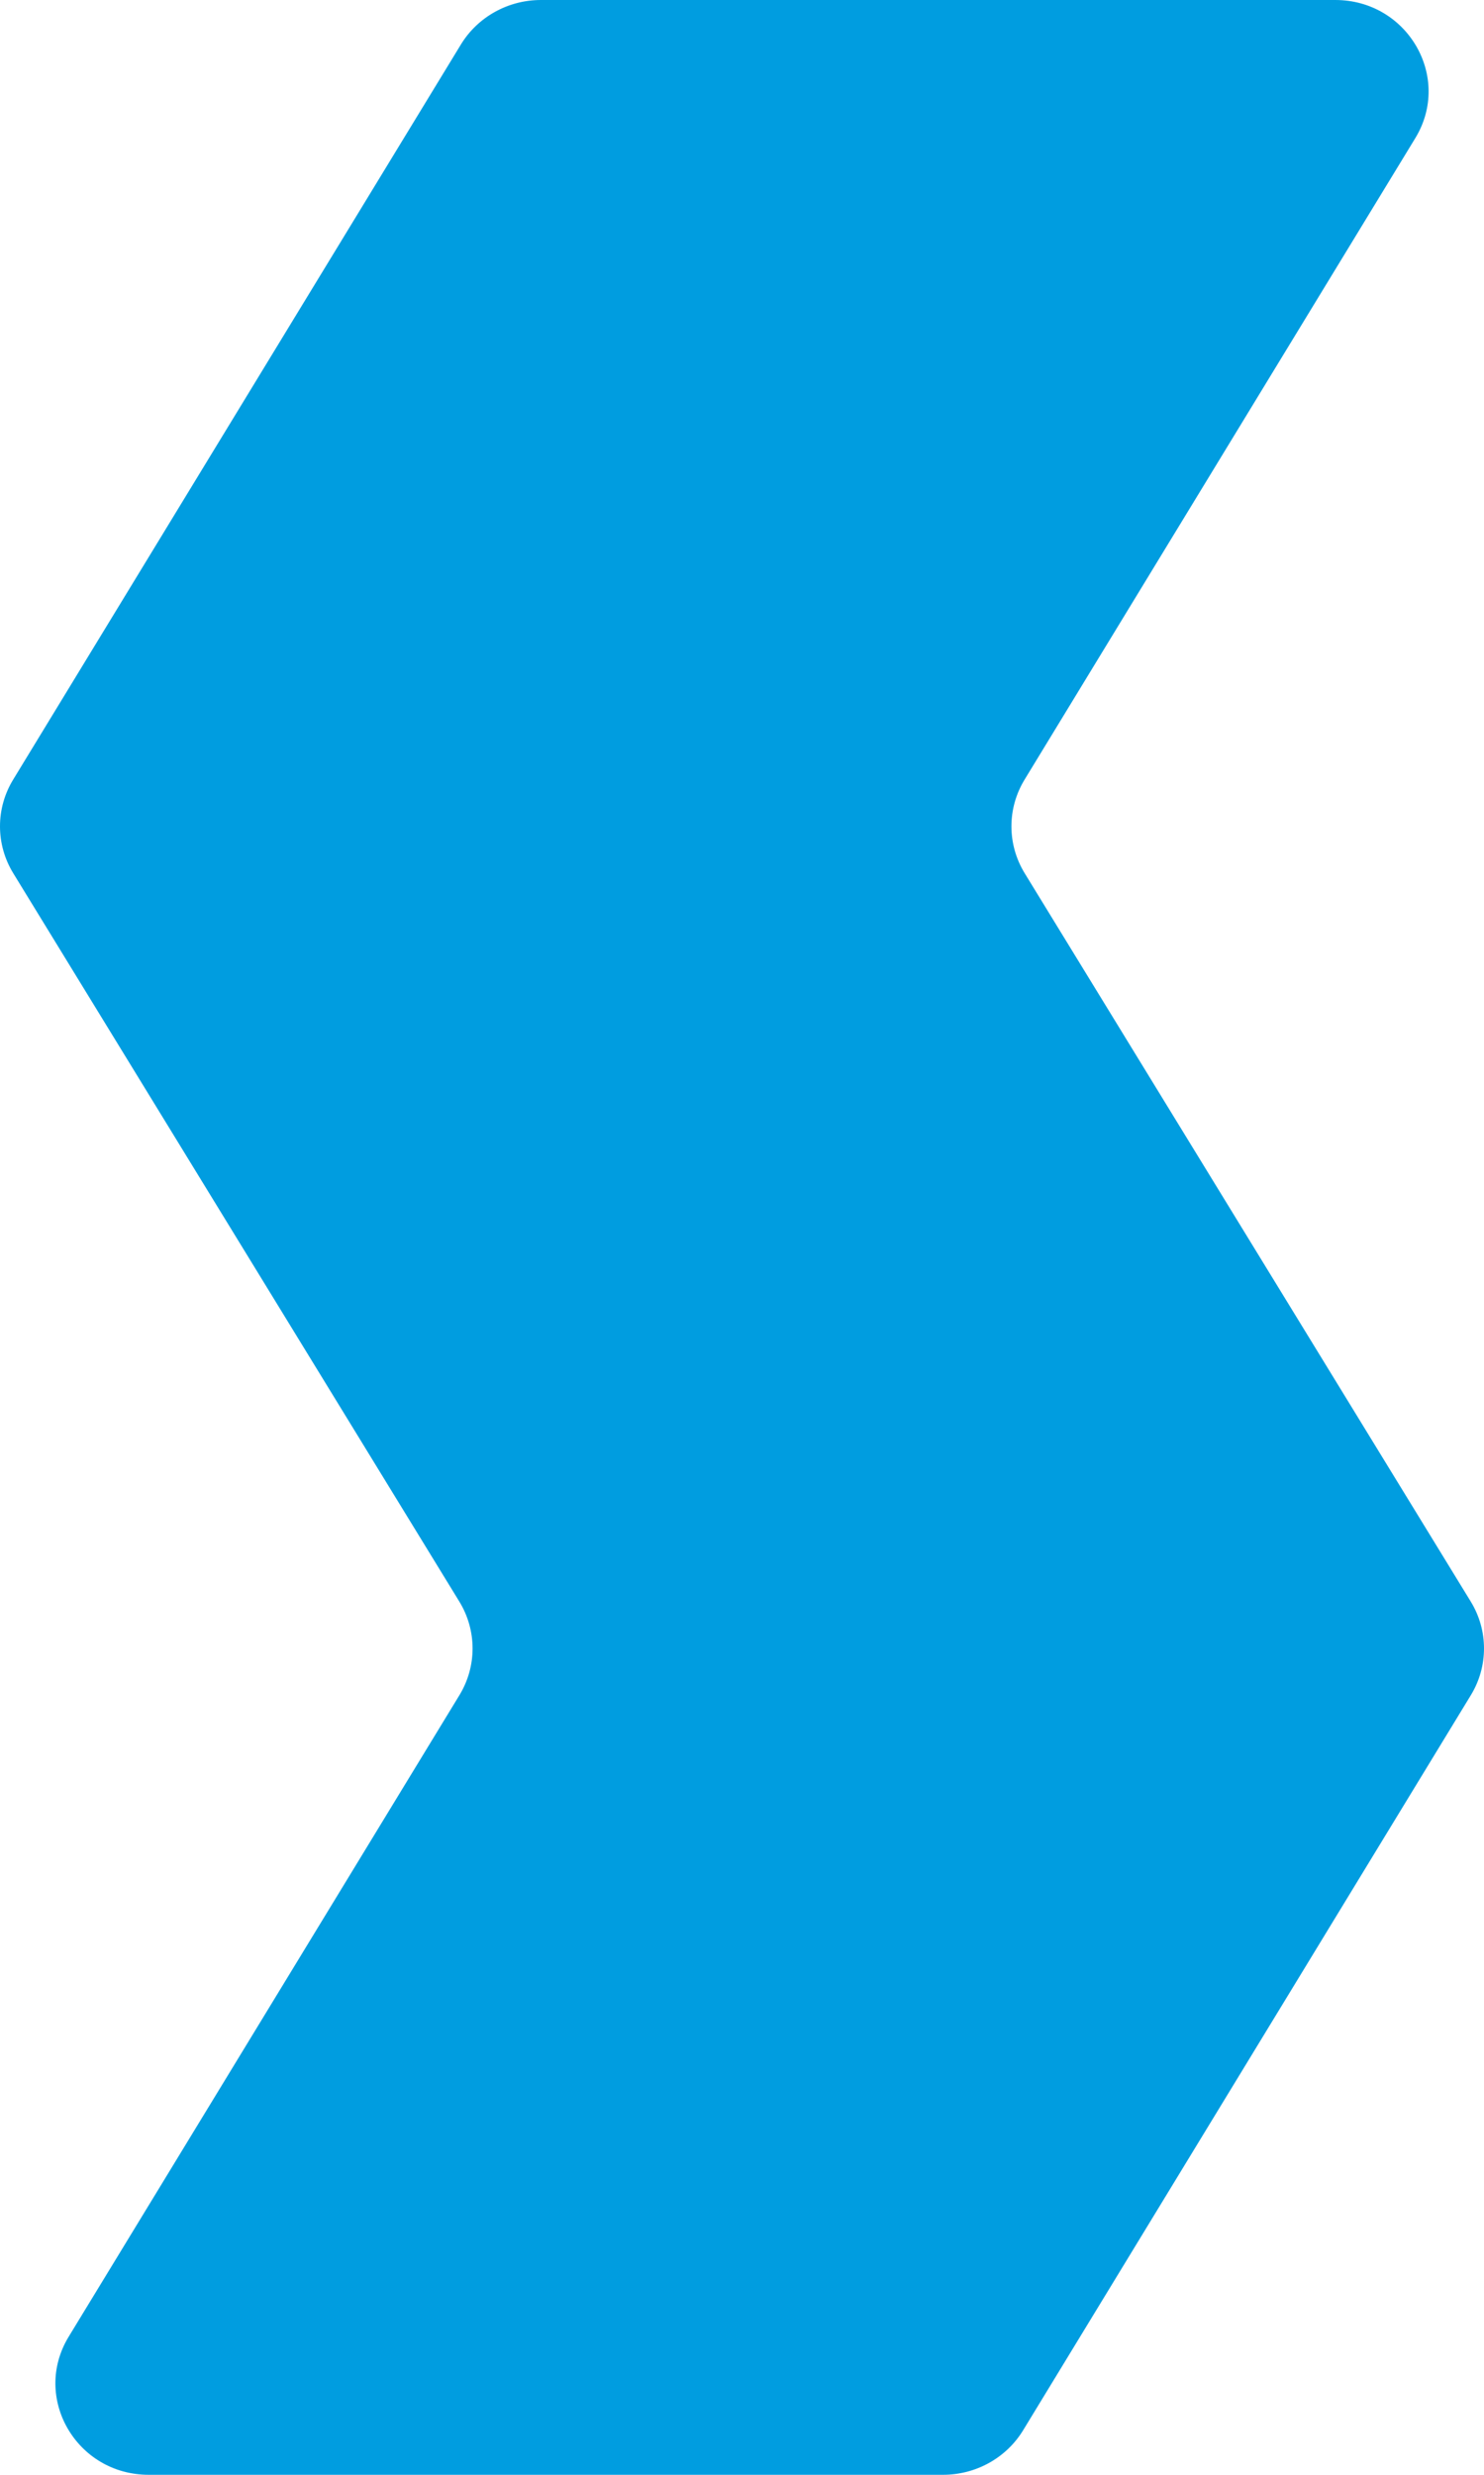 <svg width="18" height="30" viewBox="0 0 18 30" fill="none" xmlns="http://www.w3.org/2000/svg">
<path d="M0.833 28.326L5.572 20.55C5.786 20.2 5.785 19.763 5.571 19.414L0.161 10.586C-0.053 10.237 -0.054 9.8 0.16 9.45L5.59 0.54C5.794 0.205 6.163 0 6.561 0L16.196 0C17.073 0 17.616 0.936 17.167 1.674L12.428 9.45C12.214 9.8 12.215 10.237 12.429 10.586L17.839 19.414C18.053 19.763 18.054 20.2 17.84 20.55L12.41 29.46C12.206 29.795 11.837 30 11.439 30H1.804C0.927 30 0.384 29.064 0.833 28.326Z" fill="#009DE0"/>
</svg>
